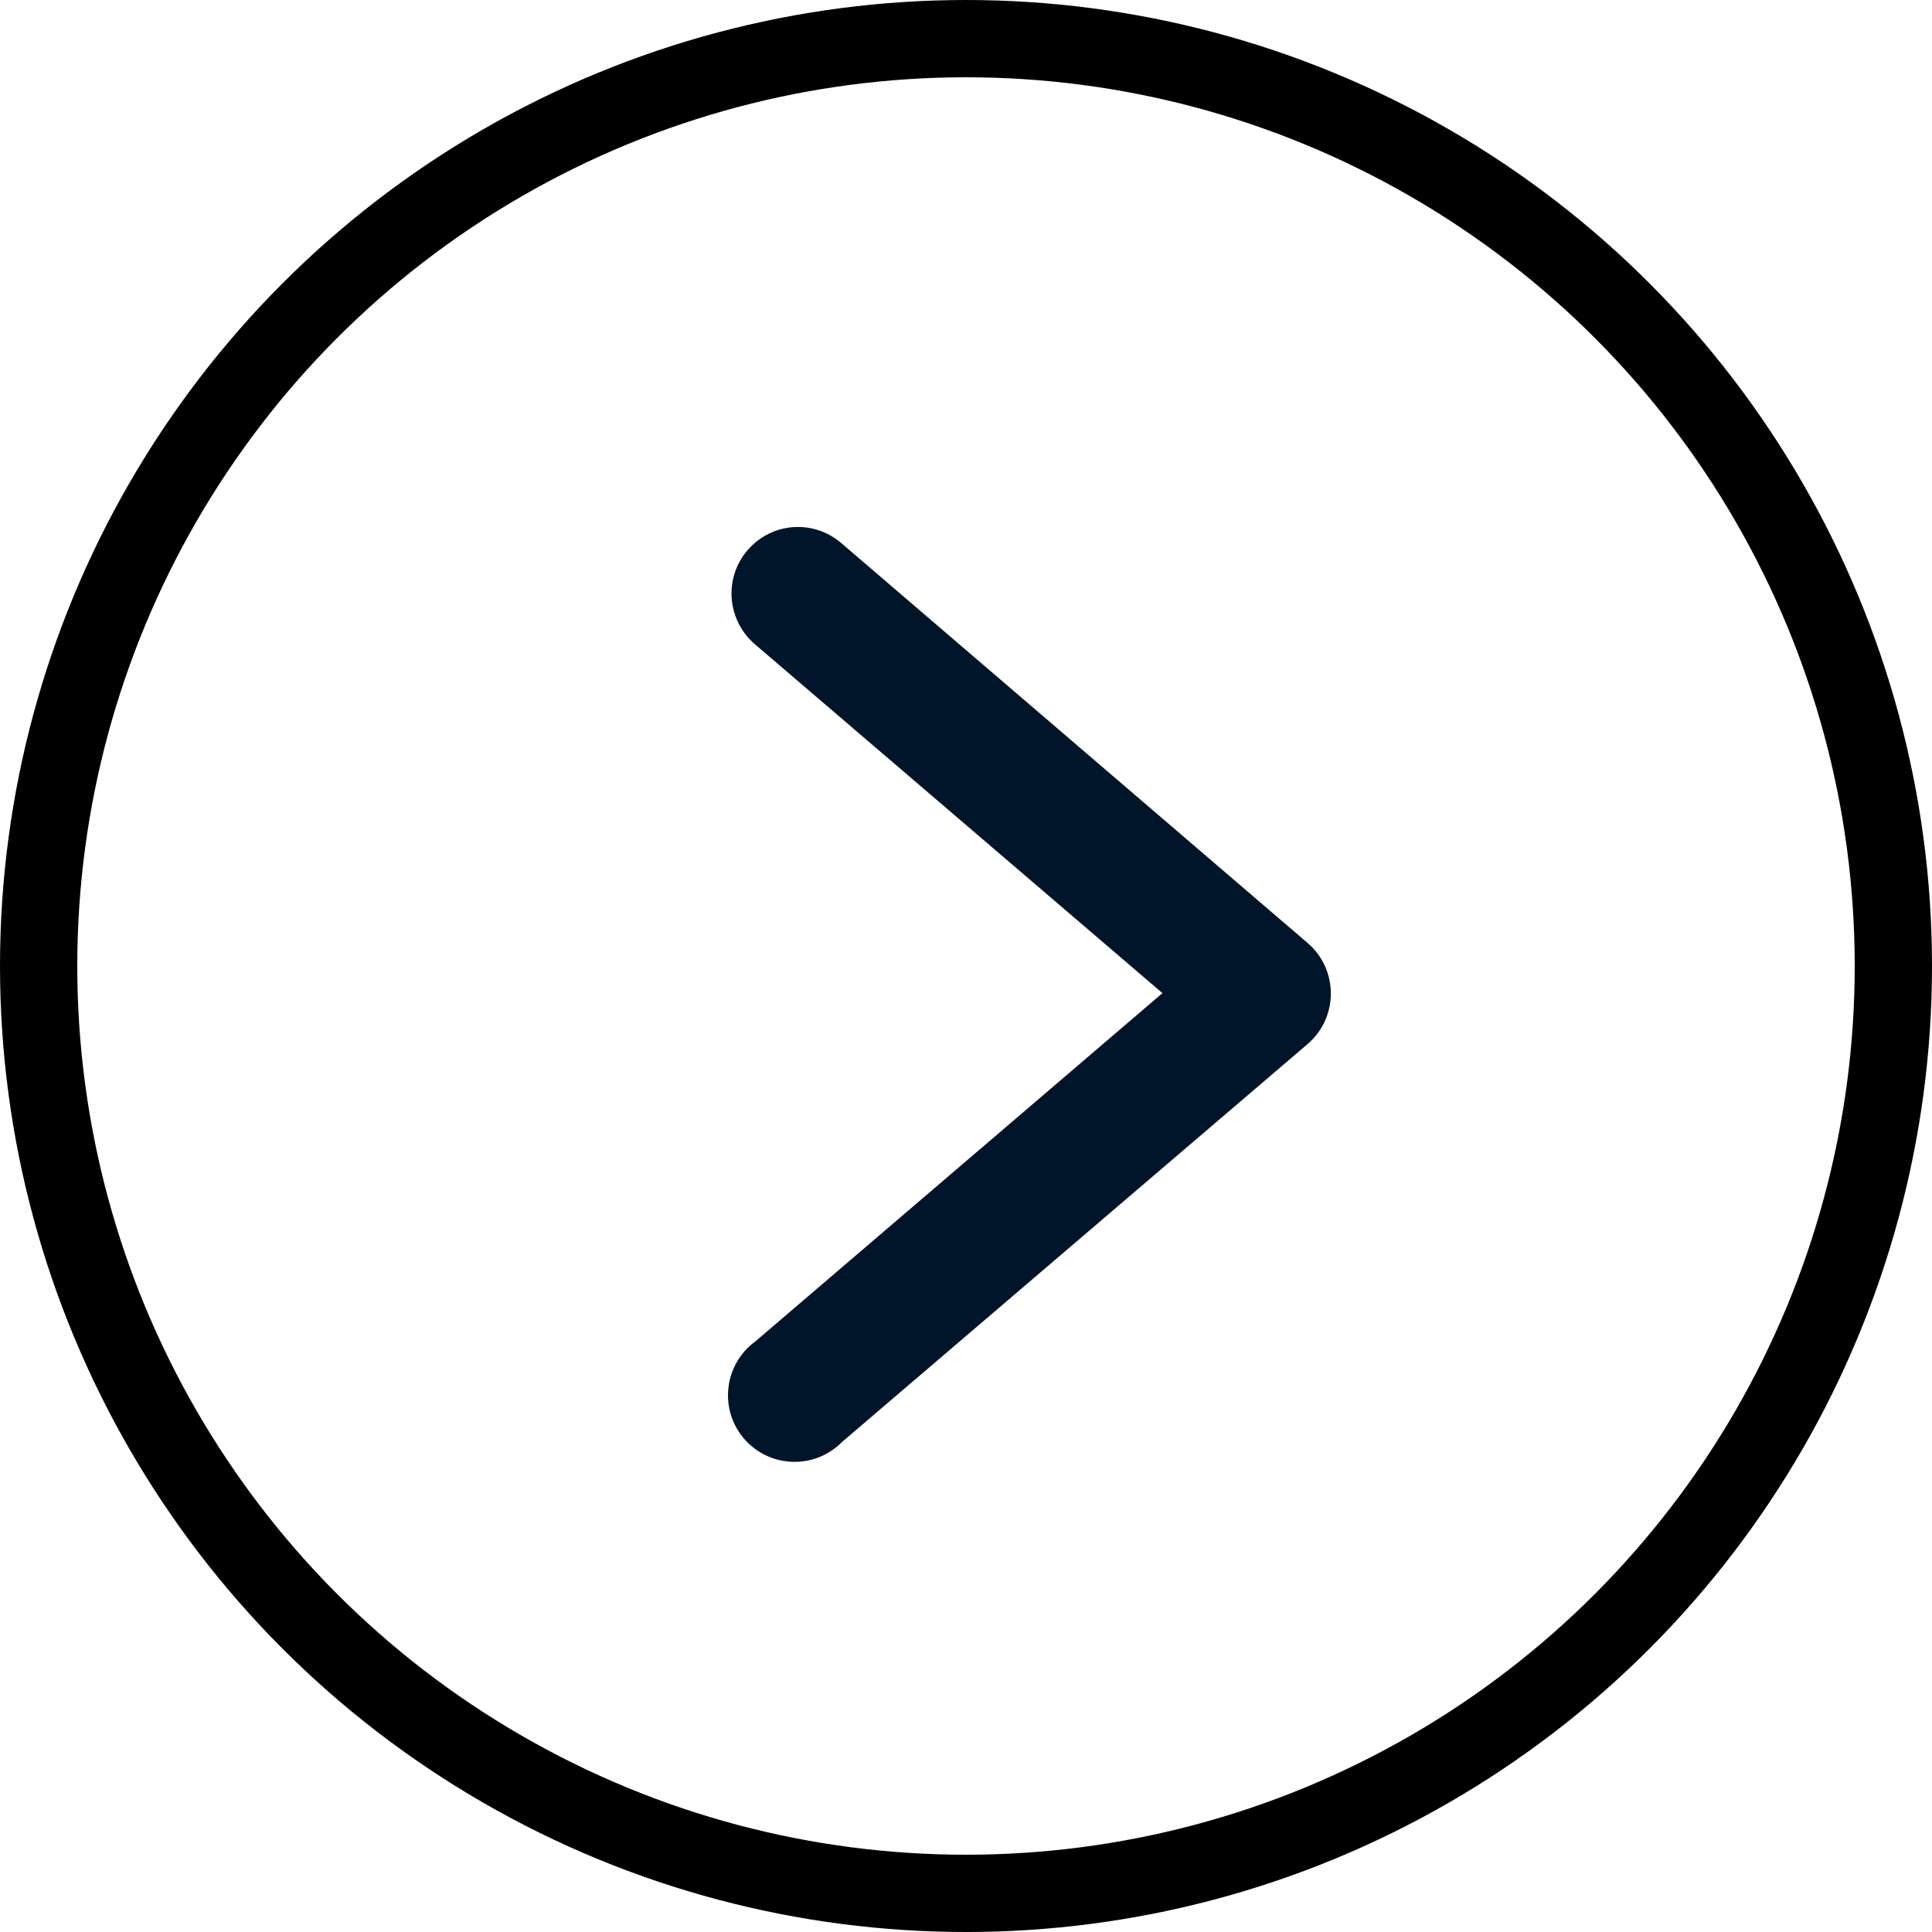 <svg width="25" height="25" viewBox="0 0 25 25" fill="none" xmlns="http://www.w3.org/2000/svg">
<g id="NTL0024">
<circle id="Ellipse 1" cx="12.5" cy="12.5" r="12" stroke="black"/>
<g id="Group">
<path id="Vector" d="M10.343 6.819C10.165 6.815 9.989 6.867 9.842 6.968C9.694 7.069 9.581 7.213 9.519 7.38C9.457 7.548 9.449 7.731 9.495 7.903C9.541 8.076 9.64 8.23 9.777 8.344L15.042 12.851L9.774 17.358C9.678 17.428 9.597 17.518 9.537 17.621C9.477 17.724 9.439 17.838 9.426 17.956C9.412 18.075 9.423 18.194 9.458 18.308C9.493 18.422 9.551 18.527 9.629 18.618C9.707 18.708 9.803 18.781 9.91 18.832C10.018 18.884 10.134 18.912 10.254 18.916C10.373 18.92 10.491 18.899 10.602 18.855C10.712 18.811 10.812 18.744 10.896 18.659L16.919 13.511C17.014 13.43 17.09 13.33 17.142 13.217C17.194 13.104 17.221 12.98 17.221 12.856C17.221 12.731 17.194 12.608 17.142 12.495C17.09 12.382 17.014 12.281 16.919 12.201L10.896 7.036C10.743 6.901 10.547 6.823 10.343 6.819Z" fill="#001529"/>
</g>
</g>
</svg>
